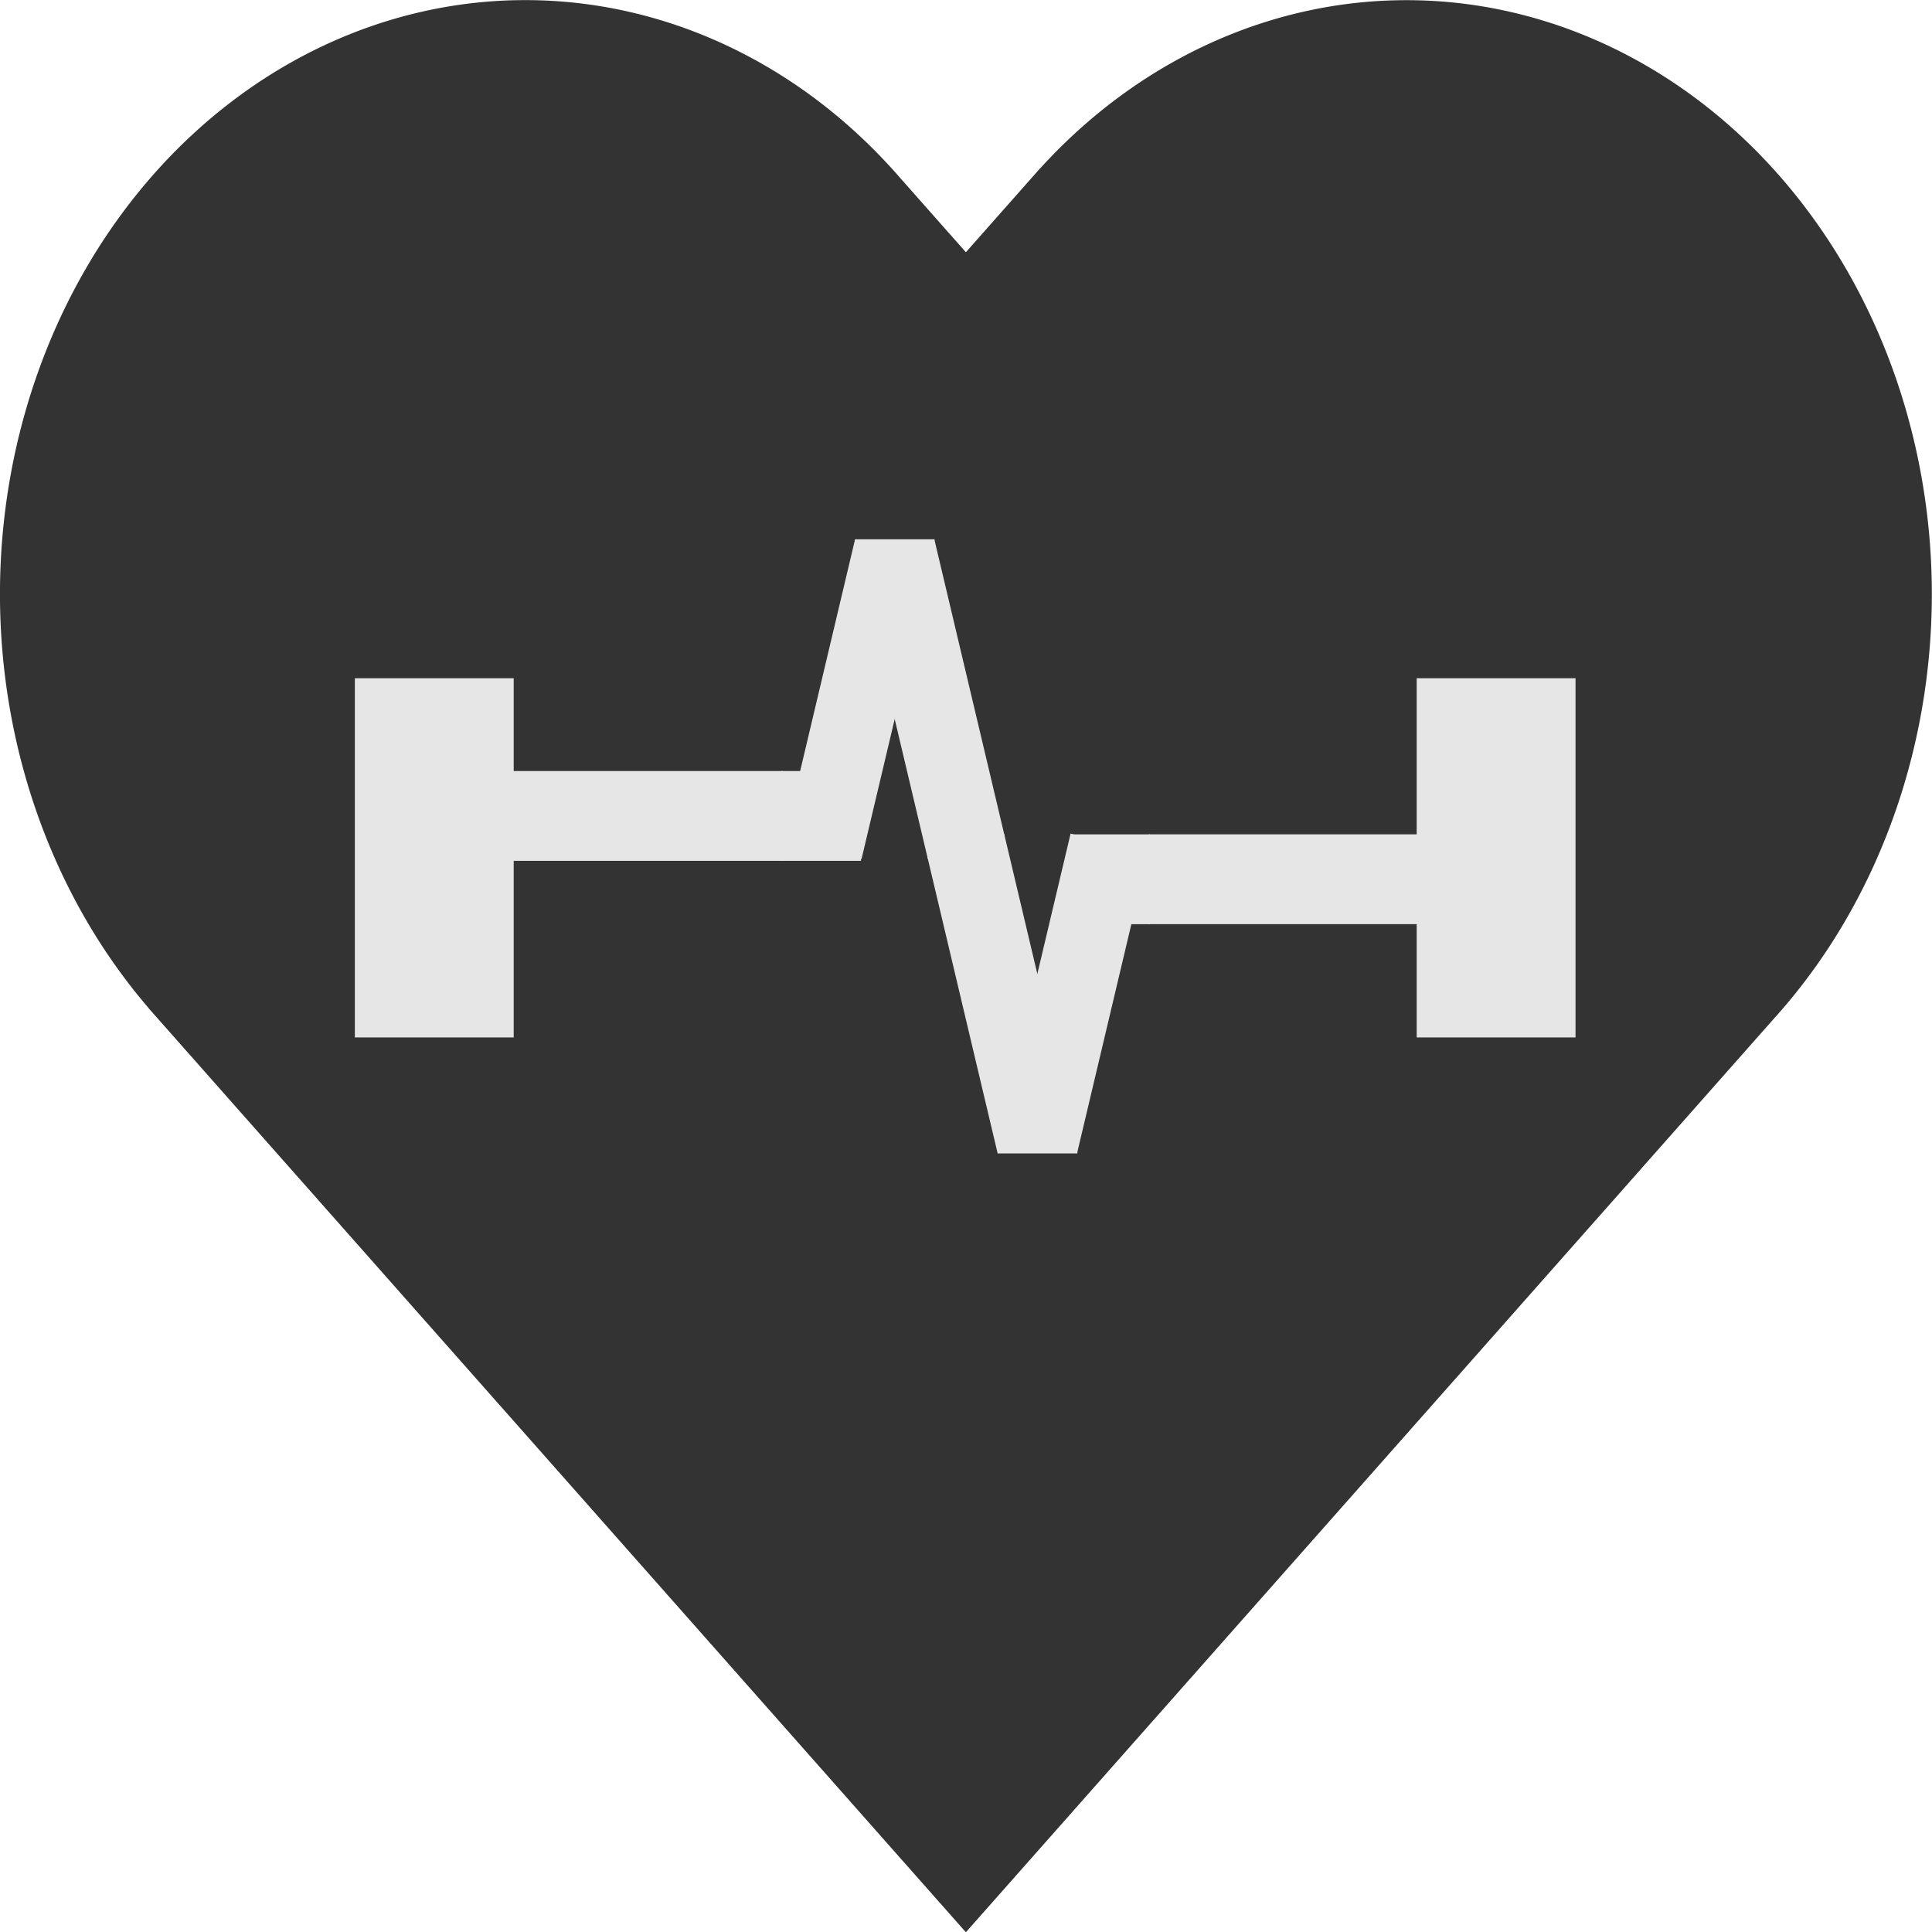 <?xml version="1.0" encoding="UTF-8" standalone="no"?>
<!-- Created with Inkscape (http://www.inkscape.org/) -->

<svg
   width="285.75mm"
   height="285.75mm"
   viewBox="0 0 285.75 285.75"
   version="1.1"
   id="svg5"
   sodipodi:docname="PT-Hub v1.svg"
   inkscape:version="1.2.2 (732a01da63, 2022-12-09)"
   inkscape:export-filename="PT-Hub v1 (1080px).svg"
   inkscape:export-xdpi="96"
   inkscape:export-ydpi="96"
   xmlns:inkscape="http://www.inkscape.org/namespaces/inkscape"
   xmlns:sodipodi="http://sodipodi.sourceforge.net/DTD/sodipodi-0.dtd"
   xmlns="http://www.w3.org/2000/svg"
   xmlns:svg="http://www.w3.org/2000/svg">
  <sodipodi:namedview
     id="namedview8"
     pagecolor="#ffffff"
     bordercolor="#000000"
     borderopacity="0.25"
     inkscape:showpageshadow="2"
     inkscape:pageopacity="0.0"
     inkscape:pagecheckerboard="0"
     inkscape:deskcolor="#d1d1d1"
     inkscape:document-units="mm"
     showgrid="false"
     inkscape:zoom="1.4142136"
     inkscape:cx="501.69226"
     inkscape:cy="454.66966"
     inkscape:window-width="1920"
     inkscape:window-height="1009"
     inkscape:window-x="4472"
     inkscape:window-y="113"
     inkscape:window-maximized="1"
     inkscape:current-layer="svg5"
     showguides="true">
    <sodipodi:guide
       position="198.197,323.947"
       orientation="0,-1"
       id="guide201"
       inkscape:locked="false" />
  </sodipodi:namedview>
  <defs
     id="defs2" />
  <g
     id="layer2"
     transform="matrix(2.22,0,0,2.51,-80.679,-175.386)">
    <path
       id="path871"
       style="display:inline;fill:#333333;stroke-width:0.265"
       d="m 105.641,79.79 49.497,49.497 -54.447,54.447 -49.497,-49.497 z m 49.155,49.843 a 35,35 0 0 1 -49.497,-2e-5 35,35 0 0 1 10e-6,-49.497 35,35 0 0 1 49.497,-1e-5 35,35 0 0 1 1e-5,49.497 z M 46.245,129.287 95.743,79.789 150.19,134.237 100.692,183.734 Z M 96.088,80.132 a 35,35 0 0 1 -3.1e-5,49.497 35,35 0 0 1 -49.497,-1e-5 35,35 0 0 1 -8e-6,-49.497 35,35 0 0 1 49.497,-1.3e-5 z" />
    <rect
       style="display:inline;fill:#e6e6e6;stroke-width:0.265"
       id="rect396"
       width="10.583"
       height="21.167"
       x="133.593"
       y="108.453"
       transform="translate(-2.867,1.387)" />
    <rect
       style="display:inline;fill:#e6e6e6;stroke-width:0.284"
       id="rect371"
       width="18.085"
       height="5.292"
       x="115.748"
       y="117.652"
       transform="translate(-2.867,1.387)" />
    <rect
       style="display:inline;fill:#e6e6e6;stroke-width:0.284"
       id="rect373"
       width="18.085"
       height="5.292"
       x="-103.076"
       y="137.208"
       transform="rotate(-75,-0.53,2.561)" />
    <rect
       style="display:inline;fill:#e6e6e6;stroke-width:0.284"
       id="rect375"
       width="18.085"
       height="5.292"
       x="-159.16"
       y="66.757"
       transform="rotate(-105,-0.901,1.793)" />
    <rect
       style="display:inline;fill:#e6e6e6;stroke-width:0.265"
       id="rect381"
       width="5.292"
       height="5.292"
       x="105.694"
       y="131.163"
       transform="translate(-2.867,1.387)" />
    <rect
       style="display:inline;fill:#e6e6e6;stroke-width:0.284"
       id="rect377"
       width="18.085"
       height="5.292"
       x="-141.188"
       y="66.756"
       transform="rotate(-105,-0.901,1.793)" />
    <rect
       style="display:inline;fill:#e6e6e6;stroke-width:0.265"
       id="rect385"
       width="5.292"
       height="5.292"
       x="96.175"
       y="100.267"
       transform="translate(-2.867,1.387)" />
    <rect
       style="display:inline;fill:#e6e6e6;stroke-width:0.284"
       id="rect387"
       width="18.085"
       height="5.292"
       x="-90.048"
       y="118.85"
       transform="rotate(-75,-0.53,2.561)" />
    <rect
       style="display:inline;fill:#e6e6e6;stroke-width:0.265"
       id="rect379"
       width="5.292"
       height="5.292"
       x="110.536"
       y="117.654"
       transform="translate(-2.867,1.387)" />
    <rect
       style="display:inline;fill:#e6e6e6;stroke-width:0.265"
       id="rect389"
       width="5.292"
       height="5.292"
       x="91.278"
       y="113.922"
       transform="translate(-2.867,1.387)" />
    <rect
       style="display:inline;fill:#e6e6e6;stroke-width:0.284"
       id="rect391"
       width="18.085"
       height="5.292"
       x="73.276"
       y="113.922"
       transform="translate(-2.867,1.387)" />
    <rect
       style="display:inline;fill:#e6e6e6;stroke-width:0.265"
       id="rect394"
       width="10.583"
       height="21.167"
       x="62.85"
       y="108.453"
       transform="translate(-2.867,1.387)" />
  </g>
</svg>
